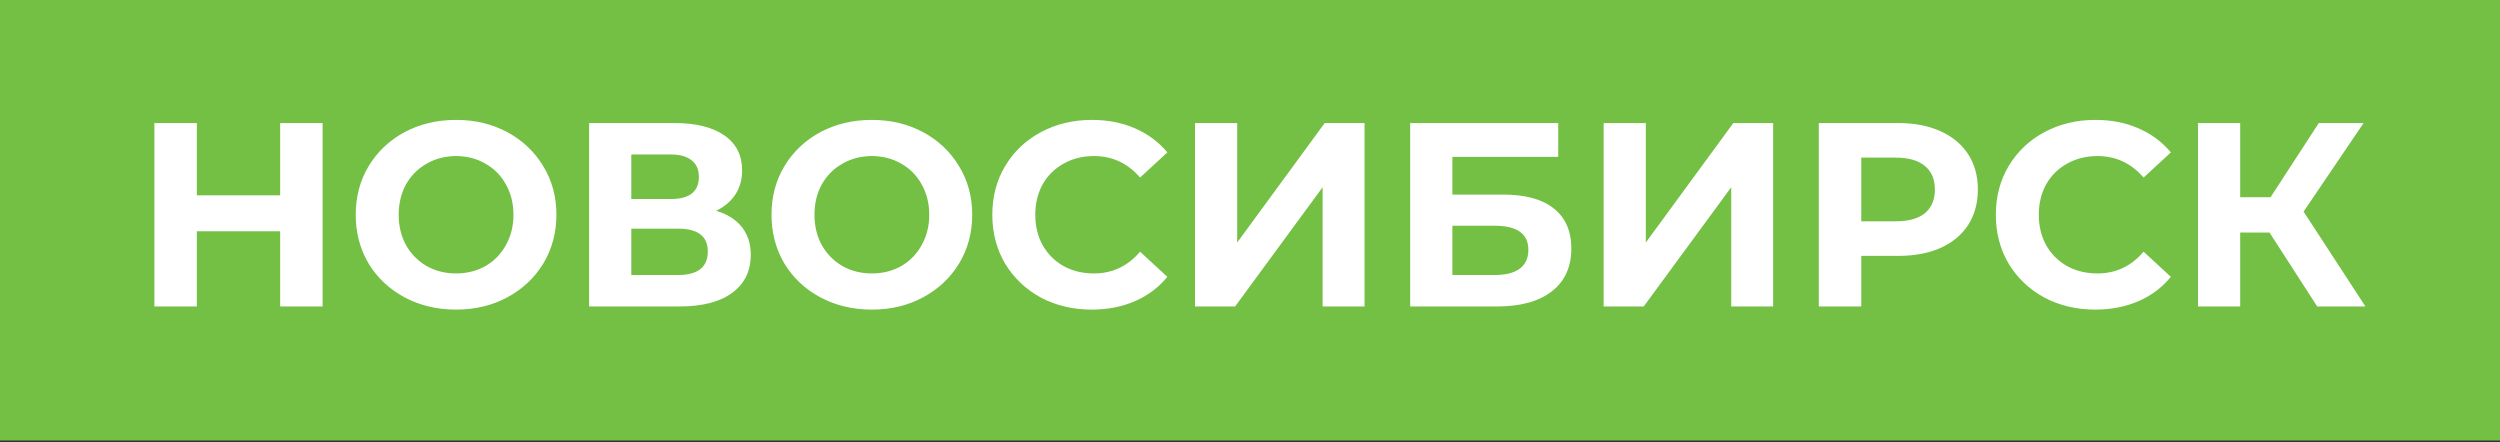<?xml version="1.0" encoding="UTF-8"?> <svg xmlns="http://www.w3.org/2000/svg" width="458" height="81" viewBox="0 0 458 81" fill="none"><rect x="0" y="0" width="458" height="81" fill="#333333" stroke="none"/> <rect width="458" height="80.698" fill="#73C045"></rect> <path d="M59.101 22.542V56.142H51.325V42.366H36.061V56.142H28.285V22.542H36.061V35.79H51.325V22.542H59.101ZM83.552 56.718C80.064 56.718 76.912 55.966 74.096 54.462C71.312 52.958 69.12 50.894 67.52 48.27C65.952 45.614 65.168 42.638 65.168 39.342C65.168 36.046 65.952 33.086 67.52 30.462C69.12 27.806 71.312 25.726 74.096 24.222C76.912 22.718 80.064 21.966 83.552 21.966C87.04 21.966 90.176 22.718 92.96 24.222C95.744 25.726 97.936 27.806 99.536 30.462C101.136 33.086 101.936 36.046 101.936 39.342C101.936 42.638 101.136 45.614 99.536 48.27C97.936 50.894 95.744 52.958 92.96 54.462C90.176 55.966 87.04 56.718 83.552 56.718ZM83.552 50.094C85.536 50.094 87.328 49.646 88.928 48.75C90.528 47.822 91.776 46.542 92.672 44.91C93.6 43.278 94.064 41.422 94.064 39.342C94.064 37.262 93.6 35.406 92.672 33.774C91.776 32.142 90.528 30.878 88.928 29.982C87.328 29.054 85.536 28.59 83.552 28.59C81.568 28.59 79.776 29.054 78.176 29.982C76.576 30.878 75.312 32.142 74.384 33.774C73.488 35.406 73.04 37.262 73.04 39.342C73.04 41.422 73.488 43.278 74.384 44.91C75.312 46.542 76.576 47.822 78.176 48.75C79.776 49.646 81.568 50.094 83.552 50.094ZM131.206 38.622C133.254 39.23 134.822 40.222 135.91 41.598C136.998 42.974 137.542 44.67 137.542 46.686C137.542 49.662 136.406 51.982 134.134 53.646C131.894 55.31 128.678 56.142 124.486 56.142H107.926V22.542H123.574C127.478 22.542 130.518 23.294 132.694 24.798C134.87 26.302 135.958 28.446 135.958 31.23C135.958 32.894 135.542 34.366 134.71 35.646C133.878 36.894 132.71 37.886 131.206 38.622ZM115.654 36.462H122.902C124.598 36.462 125.878 36.126 126.742 35.454C127.606 34.75 128.038 33.726 128.038 32.382C128.038 31.07 127.59 30.062 126.694 29.358C125.83 28.654 124.566 28.302 122.902 28.302H115.654V36.462ZM124.198 50.382C127.846 50.382 129.67 48.942 129.67 46.062C129.67 43.278 127.846 41.886 124.198 41.886H115.654V50.382H124.198ZM159.724 56.718C156.236 56.718 153.084 55.966 150.268 54.462C147.484 52.958 145.292 50.894 143.692 48.27C142.124 45.614 141.34 42.638 141.34 39.342C141.34 36.046 142.124 33.086 143.692 30.462C145.292 27.806 147.484 25.726 150.268 24.222C153.084 22.718 156.236 21.966 159.724 21.966C163.212 21.966 166.348 22.718 169.132 24.222C171.916 25.726 174.108 27.806 175.708 30.462C177.308 33.086 178.108 36.046 178.108 39.342C178.108 42.638 177.308 45.614 175.708 48.27C174.108 50.894 171.916 52.958 169.132 54.462C166.348 55.966 163.212 56.718 159.724 56.718ZM159.724 50.094C161.708 50.094 163.5 49.646 165.1 48.75C166.7 47.822 167.948 46.542 168.844 44.91C169.772 43.278 170.236 41.422 170.236 39.342C170.236 37.262 169.772 35.406 168.844 33.774C167.948 32.142 166.7 30.878 165.1 29.982C163.5 29.054 161.708 28.59 159.724 28.59C157.74 28.59 155.948 29.054 154.348 29.982C152.748 30.878 151.484 32.142 150.556 33.774C149.66 35.406 149.212 37.262 149.212 39.342C149.212 41.422 149.66 43.278 150.556 44.91C151.484 46.542 152.748 47.822 154.348 48.75C155.948 49.646 157.74 50.094 159.724 50.094ZM199.986 56.718C196.562 56.718 193.458 55.982 190.674 54.51C187.922 53.006 185.746 50.942 184.146 48.318C182.578 45.662 181.794 42.67 181.794 39.342C181.794 36.014 182.578 33.038 184.146 30.414C185.746 27.758 187.922 25.694 190.674 24.222C193.458 22.718 196.578 21.966 200.034 21.966C202.946 21.966 205.57 22.478 207.906 23.502C210.274 24.526 212.258 25.998 213.858 27.918L208.866 32.526C206.594 29.902 203.778 28.59 200.418 28.59C198.338 28.59 196.482 29.054 194.85 29.982C193.218 30.878 191.938 32.142 191.01 33.774C190.114 35.406 189.666 37.262 189.666 39.342C189.666 41.422 190.114 43.278 191.01 44.91C191.938 46.542 193.218 47.822 194.85 48.75C196.482 49.646 198.338 50.094 200.418 50.094C203.778 50.094 206.594 48.766 208.866 46.11L213.858 50.718C212.258 52.67 210.274 54.158 207.906 55.182C205.538 56.206 202.898 56.718 199.986 56.718ZM218.926 22.542H226.654V44.43L242.686 22.542H249.982V56.142H242.302V34.302L226.27 56.142H218.926V22.542ZM258.348 22.542H285.468V28.734H266.076V35.646H275.388C279.452 35.646 282.54 36.494 284.652 38.19C286.796 39.886 287.868 42.334 287.868 45.534C287.868 48.894 286.684 51.502 284.316 53.358C281.948 55.214 278.604 56.142 274.284 56.142H258.348V22.542ZM273.852 50.382C275.836 50.382 277.356 49.998 278.412 49.23C279.468 48.43 279.996 47.278 279.996 45.774C279.996 42.83 277.948 41.358 273.852 41.358H266.076V50.382H273.852ZM293.785 22.542H301.513V44.43L317.545 22.542H324.841V56.142H317.161V34.302L301.129 56.142H293.785V22.542ZM347.751 22.542C350.727 22.542 353.303 23.038 355.479 24.03C357.687 25.022 359.383 26.43 360.567 28.254C361.751 30.078 362.343 32.238 362.343 34.734C362.343 37.198 361.751 39.358 360.567 41.214C359.383 43.038 357.687 44.446 355.479 45.438C353.303 46.398 350.727 46.878 347.751 46.878H340.983V56.142H333.207V22.542H347.751ZM347.319 40.542C349.655 40.542 351.431 40.046 352.647 39.054C353.863 38.03 354.471 36.59 354.471 34.734C354.471 32.846 353.863 31.406 352.647 30.414C351.431 29.39 349.655 28.878 347.319 28.878H340.983V40.542H347.319ZM383.83 56.718C380.406 56.718 377.302 55.982 374.518 54.51C371.766 53.006 369.59 50.942 367.99 48.318C366.422 45.662 365.638 42.67 365.638 39.342C365.638 36.014 366.422 33.038 367.99 30.414C369.59 27.758 371.766 25.694 374.518 24.222C377.302 22.718 380.422 21.966 383.878 21.966C386.79 21.966 389.414 22.478 391.75 23.502C394.118 24.526 396.102 25.998 397.702 27.918L392.71 32.526C390.438 29.902 387.622 28.59 384.262 28.59C382.182 28.59 380.326 29.054 378.694 29.982C377.062 30.878 375.782 32.142 374.854 33.774C373.958 35.406 373.51 37.262 373.51 39.342C373.51 41.422 373.958 43.278 374.854 44.91C375.782 46.542 377.062 47.822 378.694 48.75C380.326 49.646 382.182 50.094 384.262 50.094C387.622 50.094 390.438 48.766 392.71 46.11L397.702 50.718C396.102 52.67 394.118 54.158 391.75 55.182C389.382 56.206 386.742 56.718 383.83 56.718ZM415.778 42.606H410.402V56.142H402.674V22.542H410.402V36.126H415.97L424.802 22.542H433.01L422.018 38.766L433.346 56.142H424.514L415.778 42.606Z" fill="white"></path> </svg> 